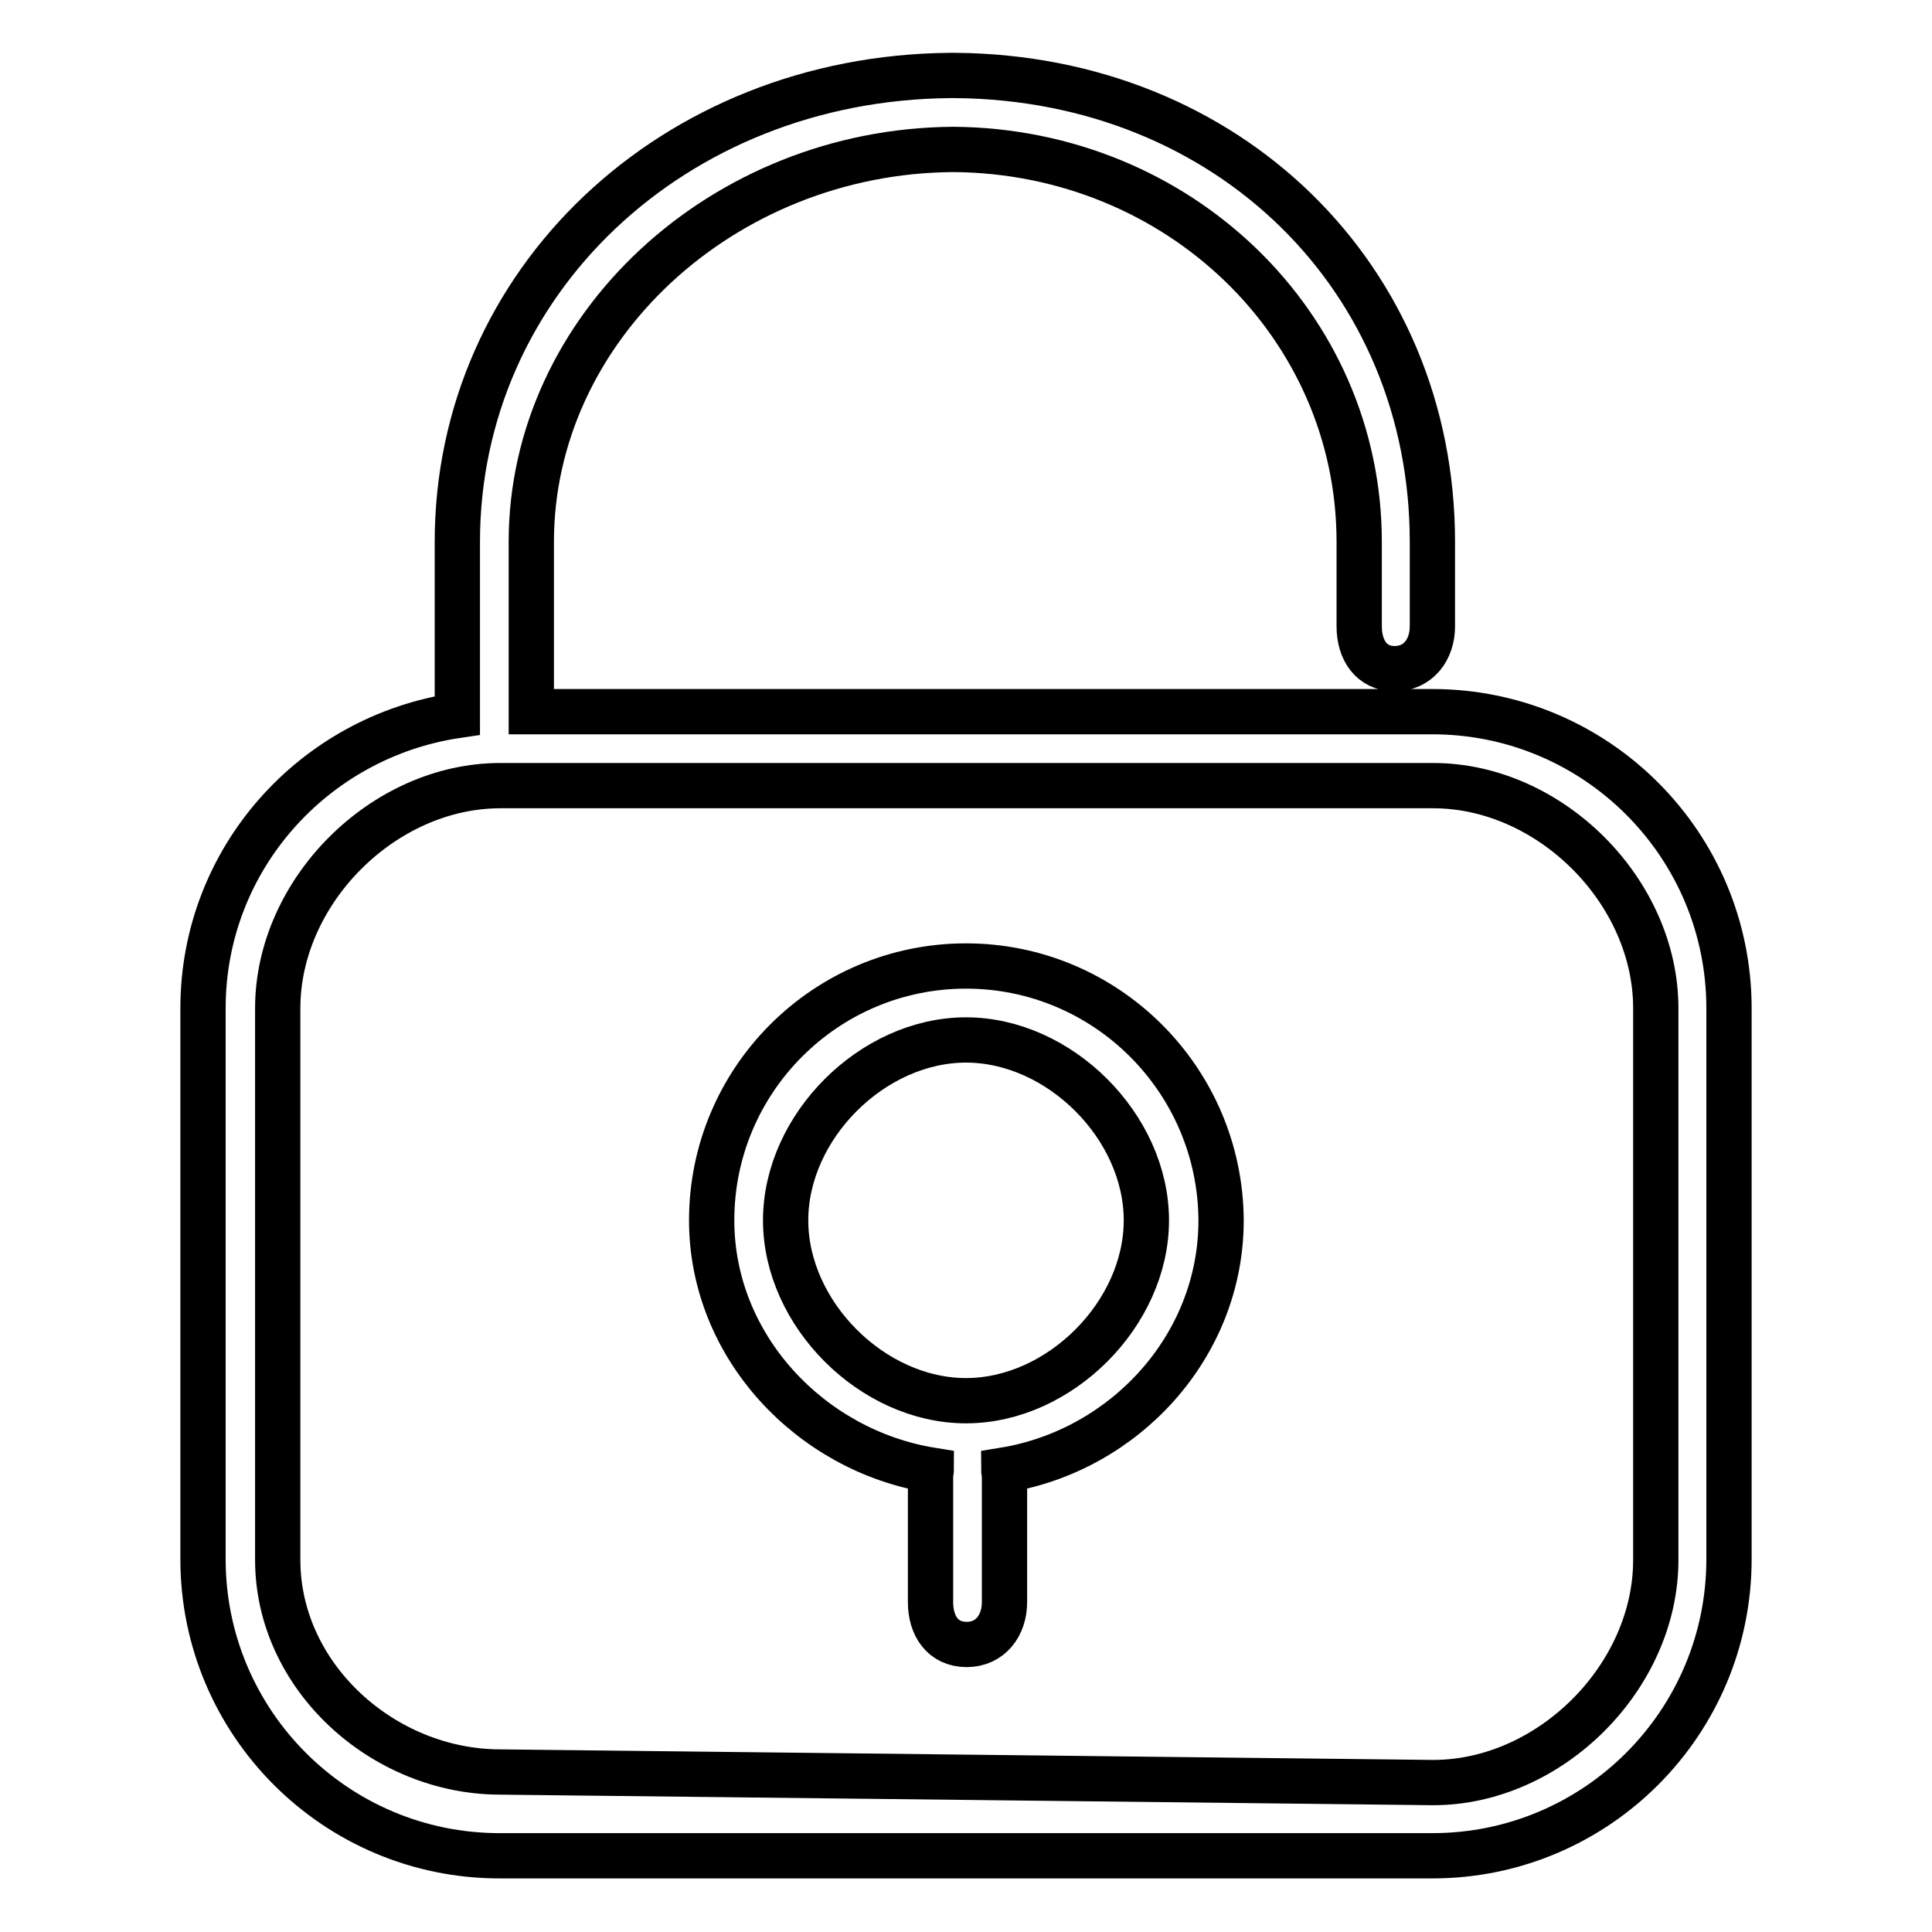 <?xml version="1.0" encoding="utf-8"?>
<!-- Svg Vector Icons : http://www.onlinewebfonts.com/icon -->
<!DOCTYPE svg PUBLIC "-//W3C//DTD SVG 1.1//EN" "http://www.w3.org/Graphics/SVG/1.1/DTD/svg11.dtd">
<svg version="1.1" xmlns="http://www.w3.org/2000/svg" xmlns:xlink="http://www.w3.org/1999/xlink" x="0px" y="0px" viewBox="0 0 256 256" enable-background="new 0 0 256 256" xml:space="preserve">
<g><g><path stroke-width="6" fill-opacity="0" stroke="#000000"  d="M189.8,94.3H70.4V71.8c0-28.3,25.3-51.8,55.9-52c29.9,0.2,53.8,23.3,53.8,52v11.2c0,3.1,1.6,5.6,4.7,5.6c3.1,0,5-2.5,5-5.6V71.8c0-35-27.1-61.5-63.2-61.8h-0.7c-36.7,0.3-65.3,27.4-65.3,61.8v23c-19,2.8-33.7,19-33.7,38.8v73c0,21.7,17.6,39.3,39.3,39.3h123.6c21.7,0,39.3-17.6,39.3-39.3v-73C229.1,111.9,211.5,94.3,189.8,94.3L189.8,94.3L189.8,94.3L189.8,94.3z M219.4,206.7c0,15.5-14,29.5-29.5,29.5l-123.6-1.4c-15.5,0-29.5-12.6-29.5-28.1v-73.1c0-15.5,14-29.5,29.5-29.5h123.6c15.5,0,29.5,14,29.5,29.5V206.7L219.4,206.7L219.4,206.7L219.4,206.7z M128,128c-18.6,0-33.7,15.1-33.7,33.7c0,16.7,13.1,30.5,29.1,33.1c0,0.2-0.1,0.4-0.1,0.6v16.9c0,3.1,1.6,5.6,4.8,5.6c3.1,0,5-2.5,5-5.6v-16.9c0-0.2-0.1-0.4-0.1-0.6c16-2.6,28.8-16.4,28.8-33.1C161.7,143.1,146.6,128,128,128L128,128L128,128L128,128z M128,185.6c-12.4,0-23.9-11.5-23.9-23.9c0-12.4,11.5-23.9,23.9-23.9c12.4,0,23.9,11.5,23.9,23.9C151.9,174.1,140.4,185.6,128,185.6L128,185.6L128,185.6L128,185.6z"/></g></g>
</svg>